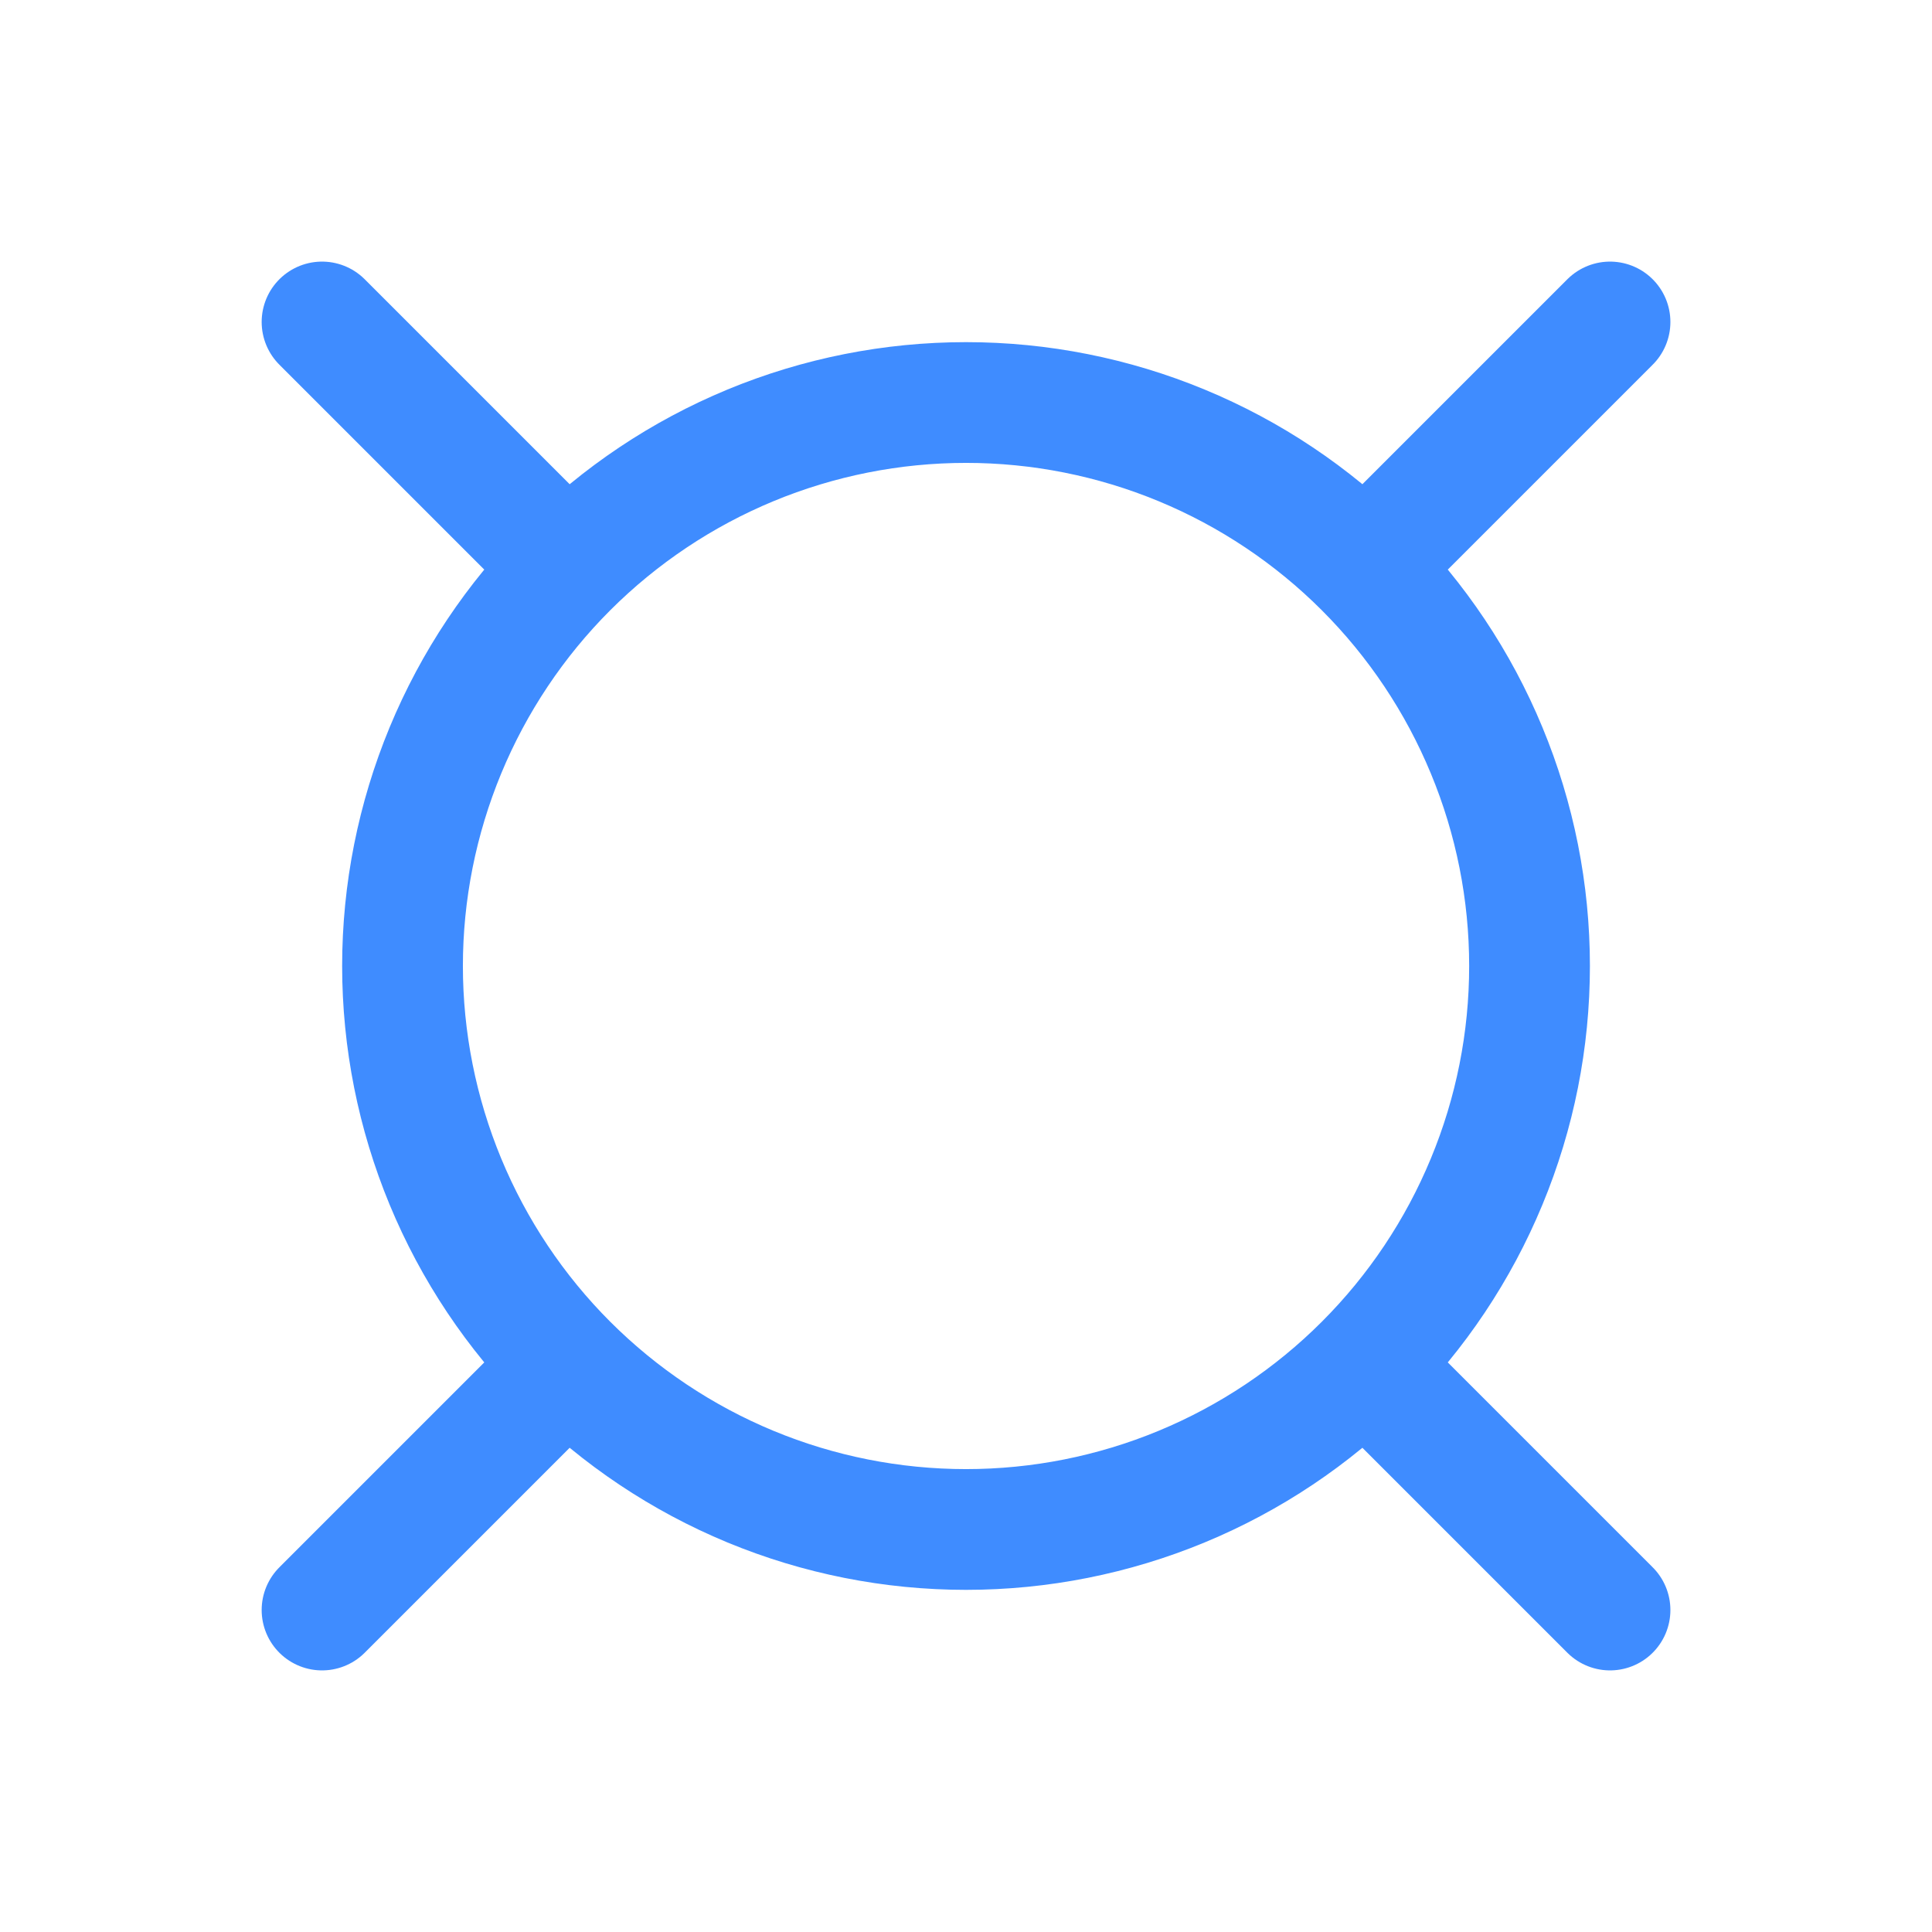 <svg width="32" height="32" viewBox="0 0 32 32" fill="none" xmlns="http://www.w3.org/2000/svg">
<path d="M5.334 5.333L9.334 9.333M26.667 5.333L22.667 9.333M5.334 26.667L9.334 22.667M26.667 26.667L22.667 22.667M6.667 16C6.667 17.226 6.909 18.439 7.378 19.572C7.847 20.704 8.534 21.733 9.401 22.6C10.268 23.466 11.297 24.154 12.429 24.623C13.561 25.092 14.775 25.333 16.001 25.333C17.226 25.333 18.44 25.092 19.572 24.623C20.705 24.154 21.734 23.466 22.6 22.6C23.467 21.733 24.154 20.704 24.623 19.572C25.093 18.439 25.334 17.226 25.334 16C25.334 14.774 25.093 13.561 24.623 12.428C24.154 11.296 23.467 10.267 22.6 9.4C21.734 8.534 20.705 7.846 19.572 7.377C18.44 6.908 17.226 6.667 16.001 6.667C14.775 6.667 13.561 6.908 12.429 7.377C11.297 7.846 10.268 8.534 9.401 9.4C8.534 10.267 7.847 11.296 7.378 12.428C6.909 13.561 6.667 14.774 6.667 16Z" stroke="#3F8CFF" stroke-width="2" stroke-linecap="round" stroke-linejoin="round"/>
</svg>
